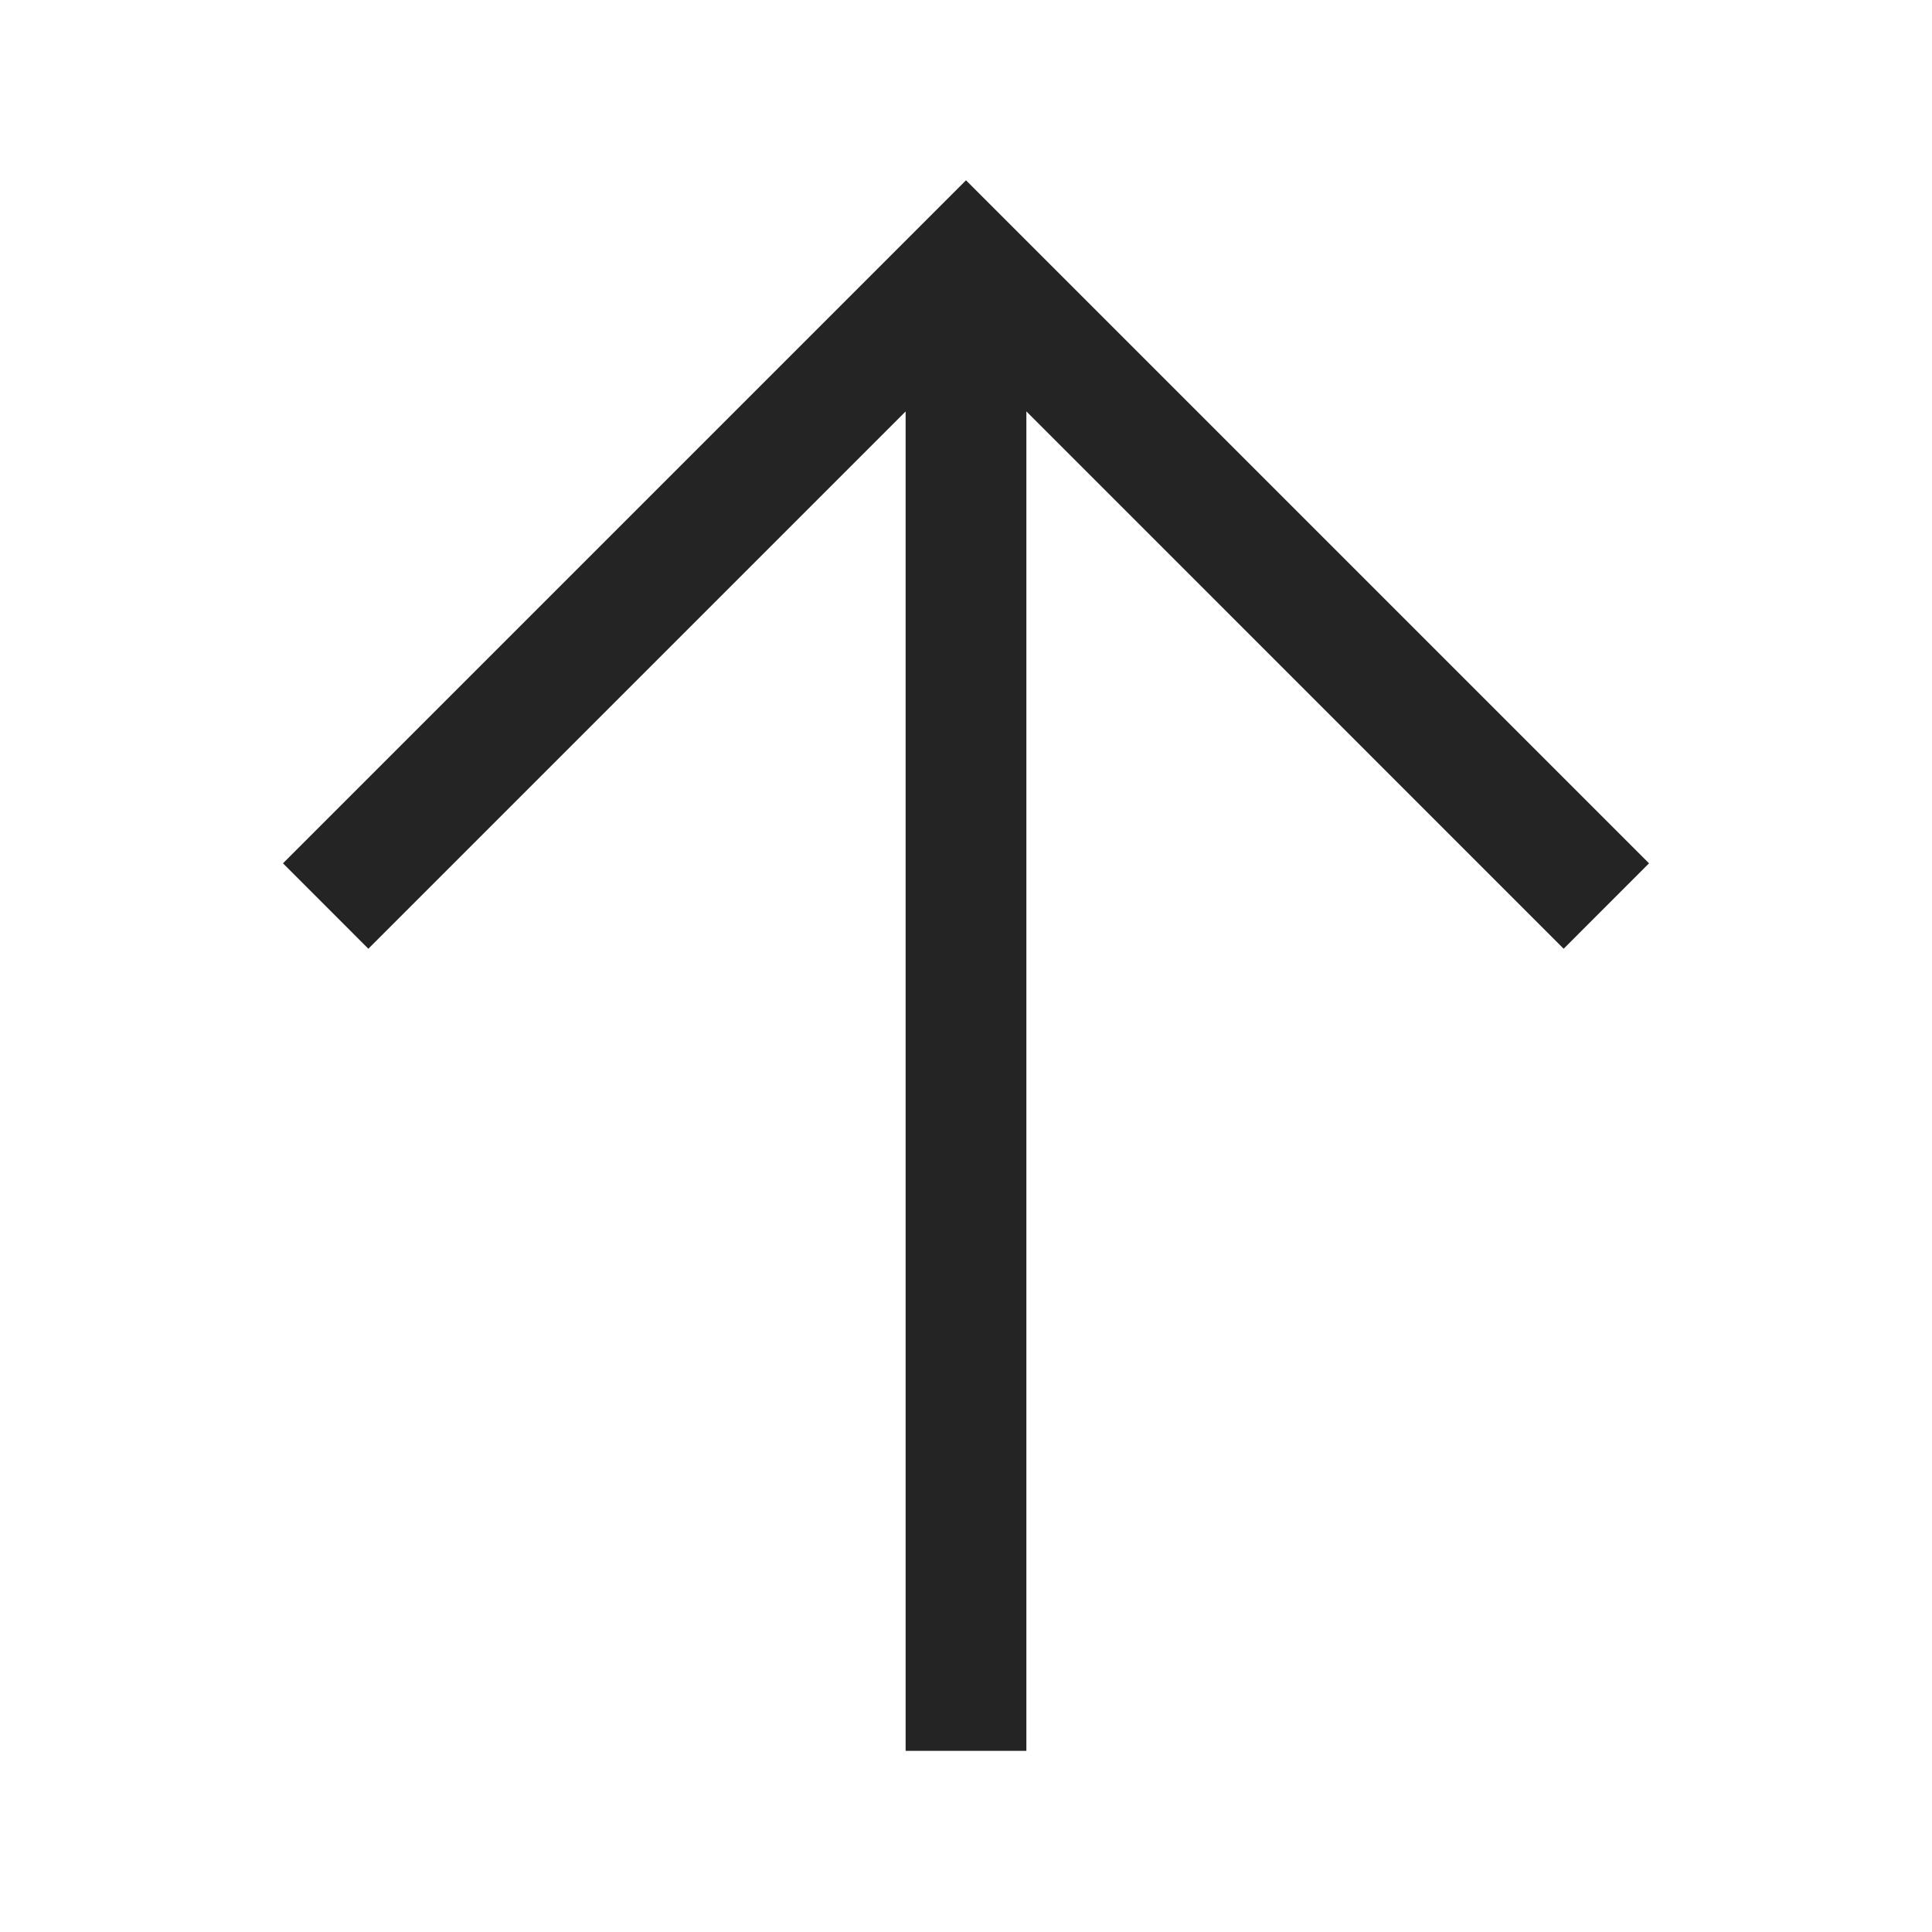 <svg width="32" height="32" viewBox="0 0 32 32" fill="none" xmlns="http://www.w3.org/2000/svg">
<path d="M4.687 14.299L6.101 15.714L15 6.815L15 29H17L17 6.814L25.899 15.714L27.313 14.299L16 2.986L4.687 14.299Z" fill="#242424"/>
</svg>
